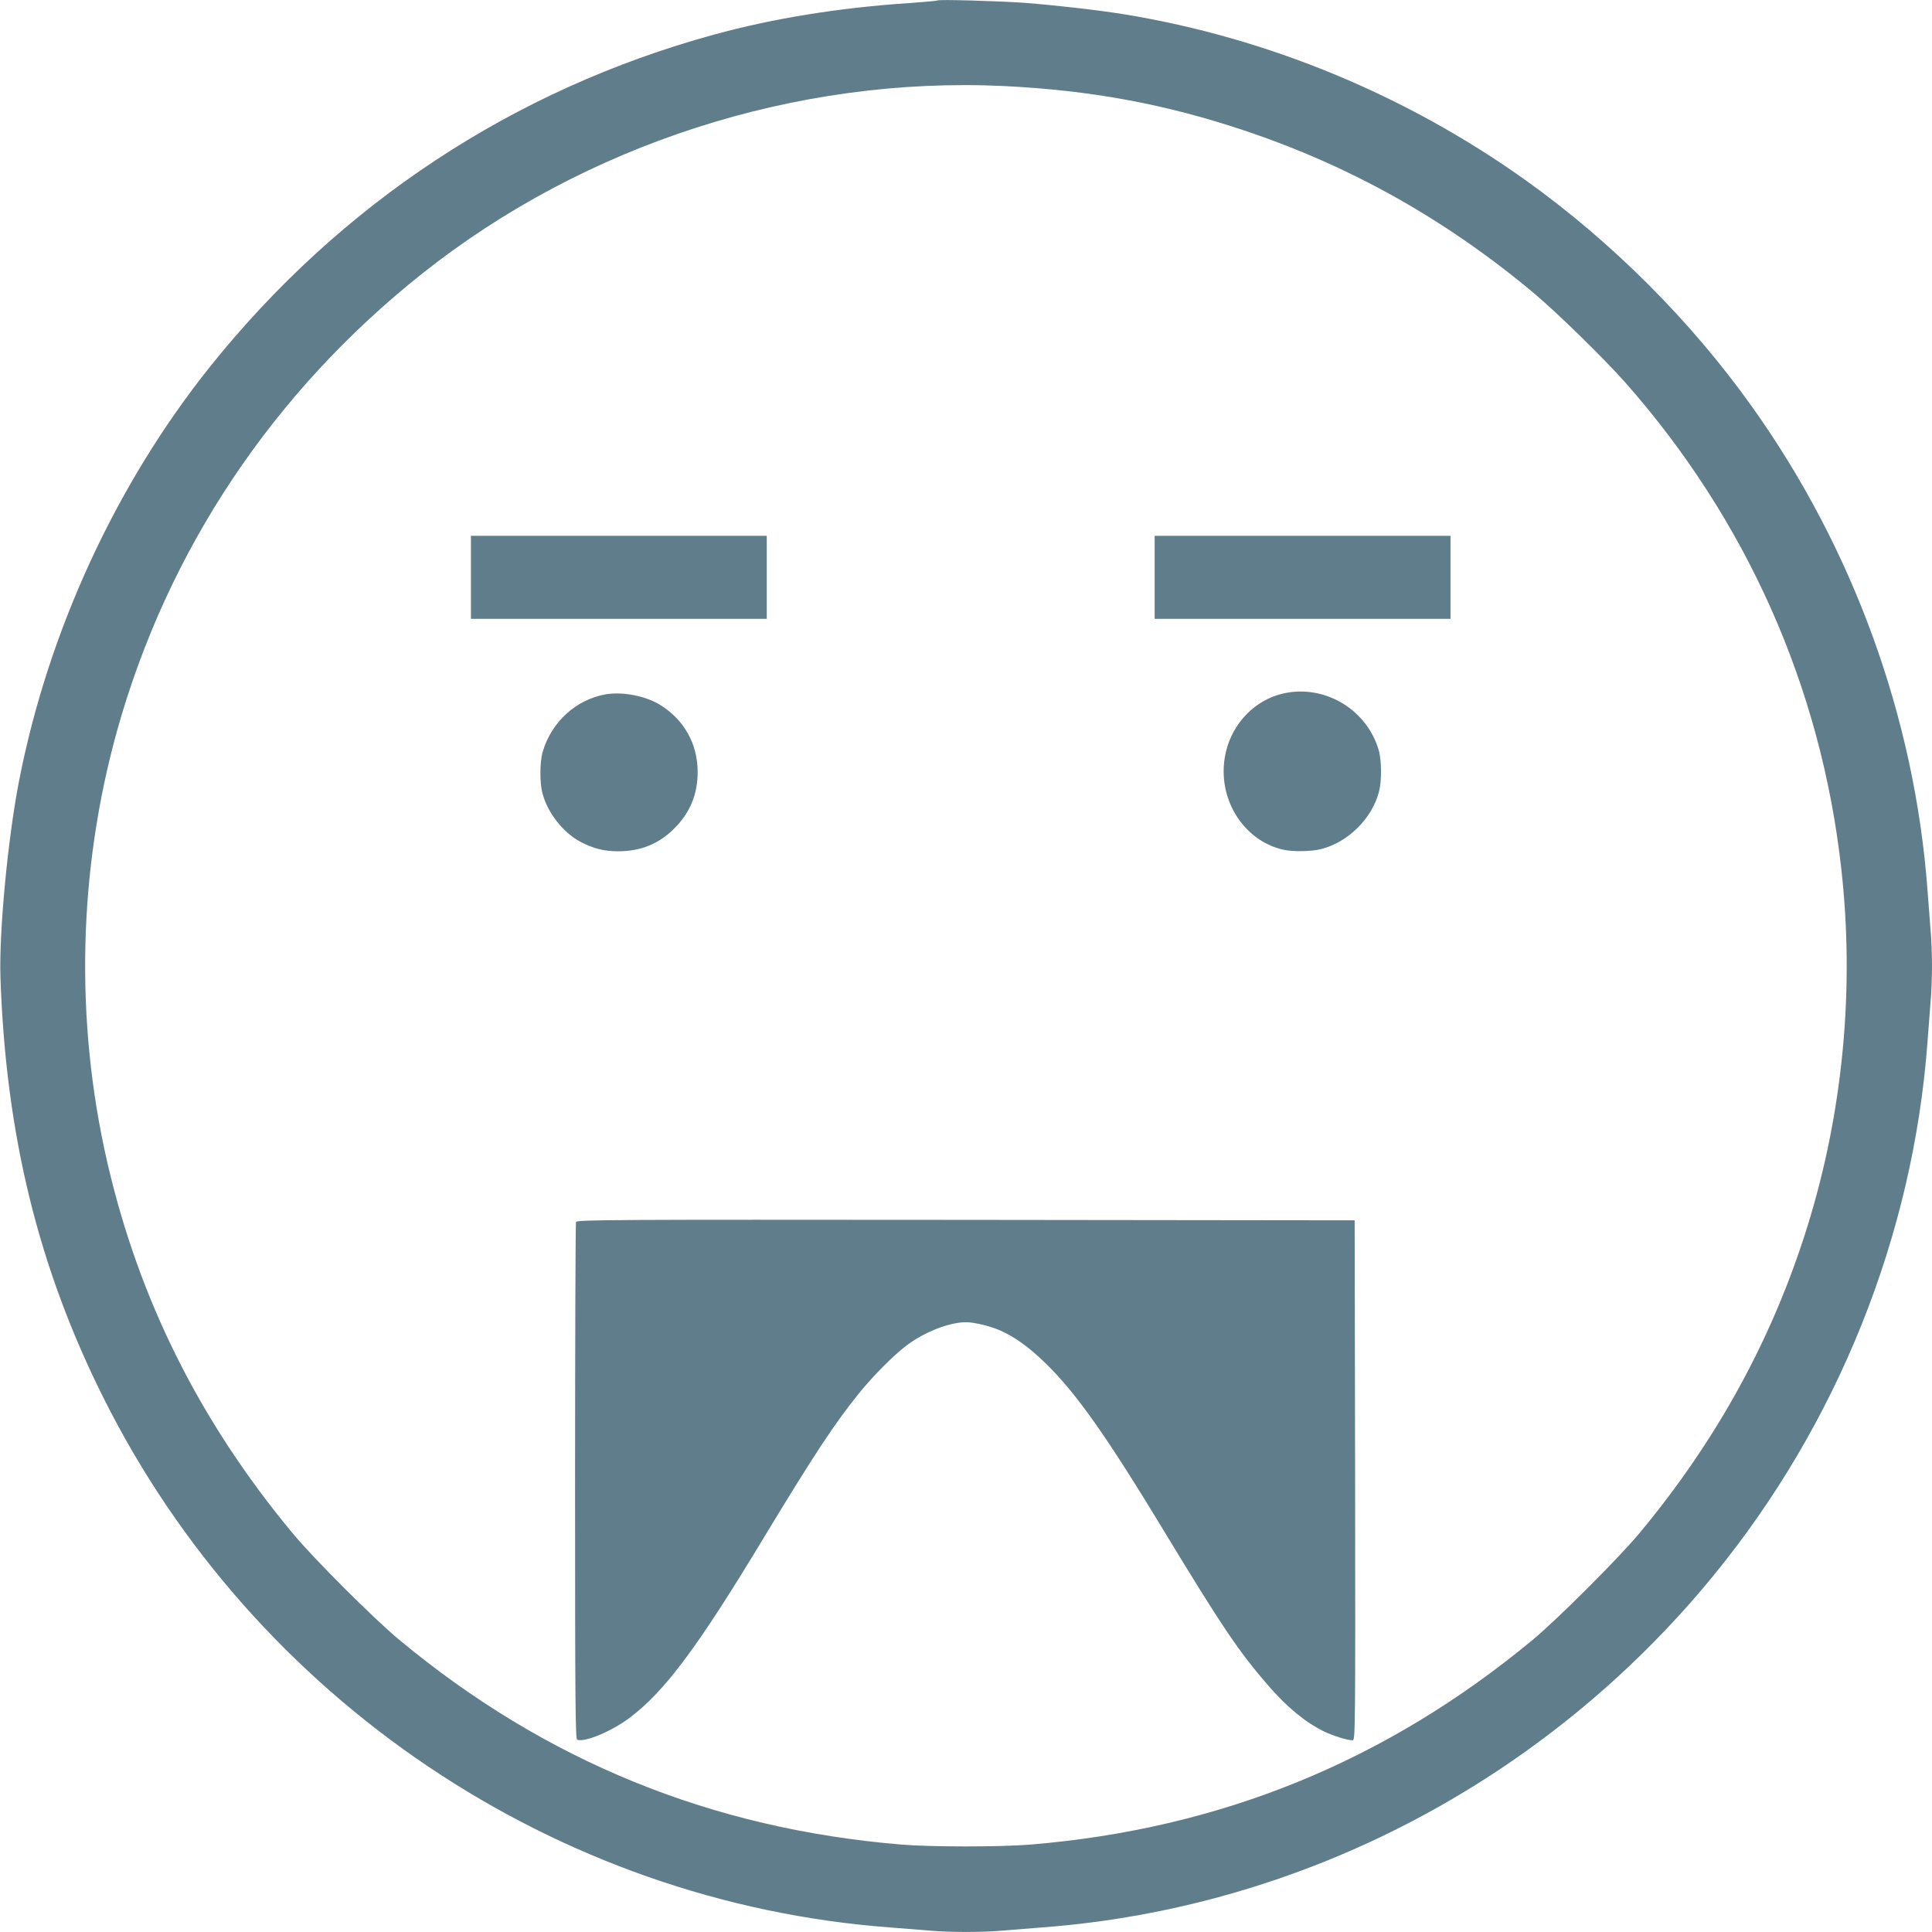 <?xml version="1.0" standalone="no"?>
<!DOCTYPE svg PUBLIC "-//W3C//DTD SVG 20010904//EN"
 "http://www.w3.org/TR/2001/REC-SVG-20010904/DTD/svg10.dtd">
<svg version="1.0" xmlns="http://www.w3.org/2000/svg"
 width="1280pt" height="1280pt" viewBox="0 0 1280 1280"
 preserveAspectRatio="xMidYMid meet">
<g transform="translate(0,1280) scale(0.1,-0.1)"
fill="#607d8b" stroke="none">
<path d="M6210 12797 c-3 -3 -84 -10 -180 -17 -462 -30 -906 -101 -1302 -210
-1325 -363 -2473 -1120 -3337 -2200 -624 -781 -1072 -1754 -1265 -2745 -75
-387 -133 -1003 -123 -1300 35 -1042 251 -1924 683 -2787 1000 -1999 2999
-3344 5214 -3508 80 -6 192 -15 250 -20 134 -13 366 -13 500 0 58 5 170 14
250 20 1726 128 3340 973 4451 2330 823 1005 1324 2254 1419 3535 6 83 15 200
20 261 6 60 10 170 10 244 0 74 -4 184 -10 244 -5 61 -14 179 -20 261 -85
1140 -492 2262 -1165 3204 -405 568 -928 1090 -1496 1496 -790 564 -1708 944
-2659 1100 -174 28 -442 59 -660 76 -164 12 -572 24 -580 16z m440 -567 c576
-28 1070 -119 1595 -295 702 -235 1328 -586 1910 -1071 156 -130 467 -434 611
-596 806 -912 1299 -2021 1433 -3223 89 -793 12 -1610 -224 -2369 -230 -740
-596 -1411 -1111 -2031 -139 -167 -542 -570 -709 -709 -971 -805 -2069 -1253
-3330 -1357 -193 -16 -657 -16 -850 0 -1261 104 -2363 553 -3330 1357 -168
139 -571 542 -709 709 -615 742 -1016 1546 -1226 2458 -215 937 -192 1930 66
2857 334 1195 1033 2243 2022 3028 1078 856 2479 1307 3852 1242z"/>
<path d="M3120 8975 l0 -275 980 0 980 0 0 275 0 275 -980 0 -980 0 0 -275z"/>
<path d="M7650 8975 l0 -275 980 0 980 0 0 275 0 275 -980 0 -980 0 0 -275z"/>
<path d="M8496 8204 c-227 -55 -389 -268 -389 -514 0 -248 165 -467 393 -519
66 -15 187 -13 255 4 178 47 334 201 381 379 19 70 18 210 -2 277 -80 273
-365 439 -638 373z"/>
<path d="M4013 8200 c-197 -35 -358 -182 -417 -379 -20 -67 -21 -207 -2 -277
34 -130 137 -260 251 -321 86 -45 157 -63 250 -63 150 0 271 49 373 152 104
103 156 230 154 378 -1 183 -90 341 -247 439 -96 60 -250 90 -362 71z"/>
<path d="M3816 4704 c-3 -9 -6 -783 -6 -1720 0 -1474 2 -1705 14 -1710 50 -19
227 55 346 144 233 174 453 469 895 1202 328 542 463 747 626 949 90 112 229
252 314 316 118 90 285 155 395 155 59 0 170 -28 236 -59 96 -45 180 -106 288
-210 207 -201 408 -486 801 -1136 368 -607 482 -776 672 -996 126 -146 245
-245 370 -308 61 -30 159 -61 195 -61 17 0 18 72 16 1723 l-3 1722 -2576 3
c-2343 2 -2577 1 -2583 -14z"/>
</g>
</svg>
